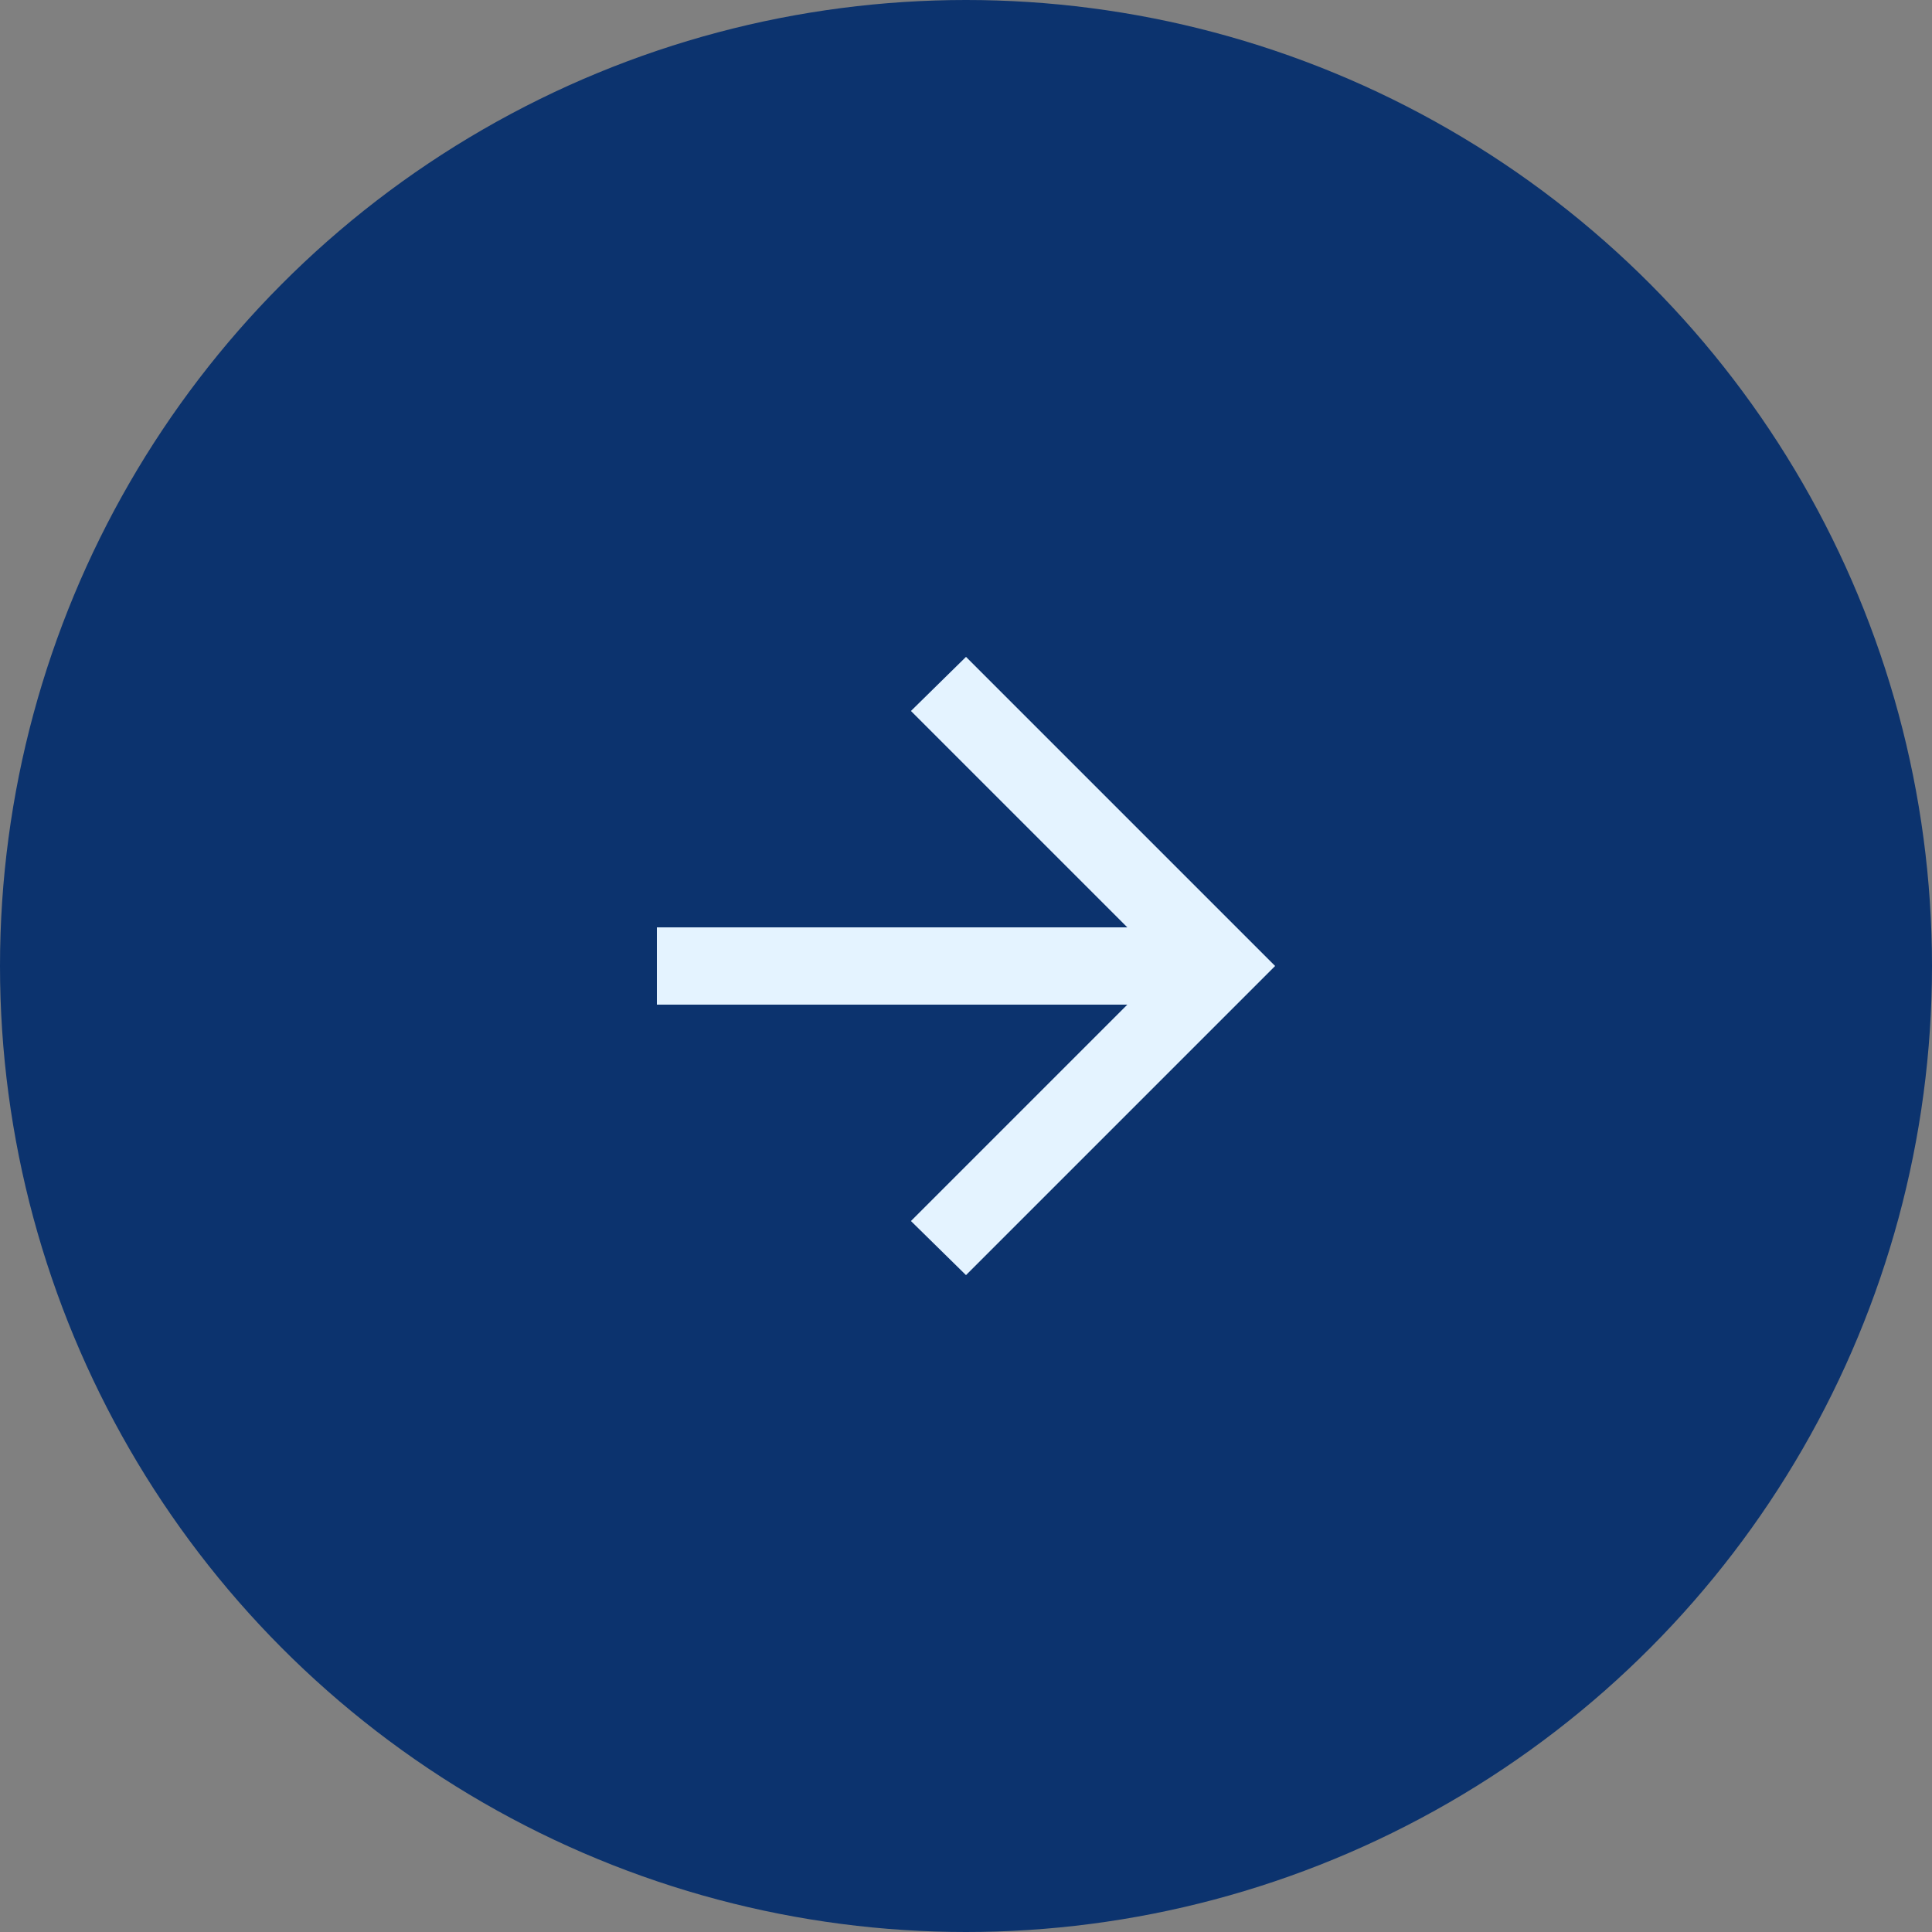 <svg width="50" height="50" viewBox="0 0 50 50" fill="none" xmlns="http://www.w3.org/2000/svg">
<rect x="0" y="0" width="50" height="50" fill="#808080" stroke="none"/>
<circle cx="25" cy="25" r="25" fill="#0C336E"/>
<path d="M29.175 26H17V24H29.175L23.575 18.4L25 17L33 25L25 33L23.575 31.6L29.175 26Z" fill="#E4F3FF"/>
</svg>
